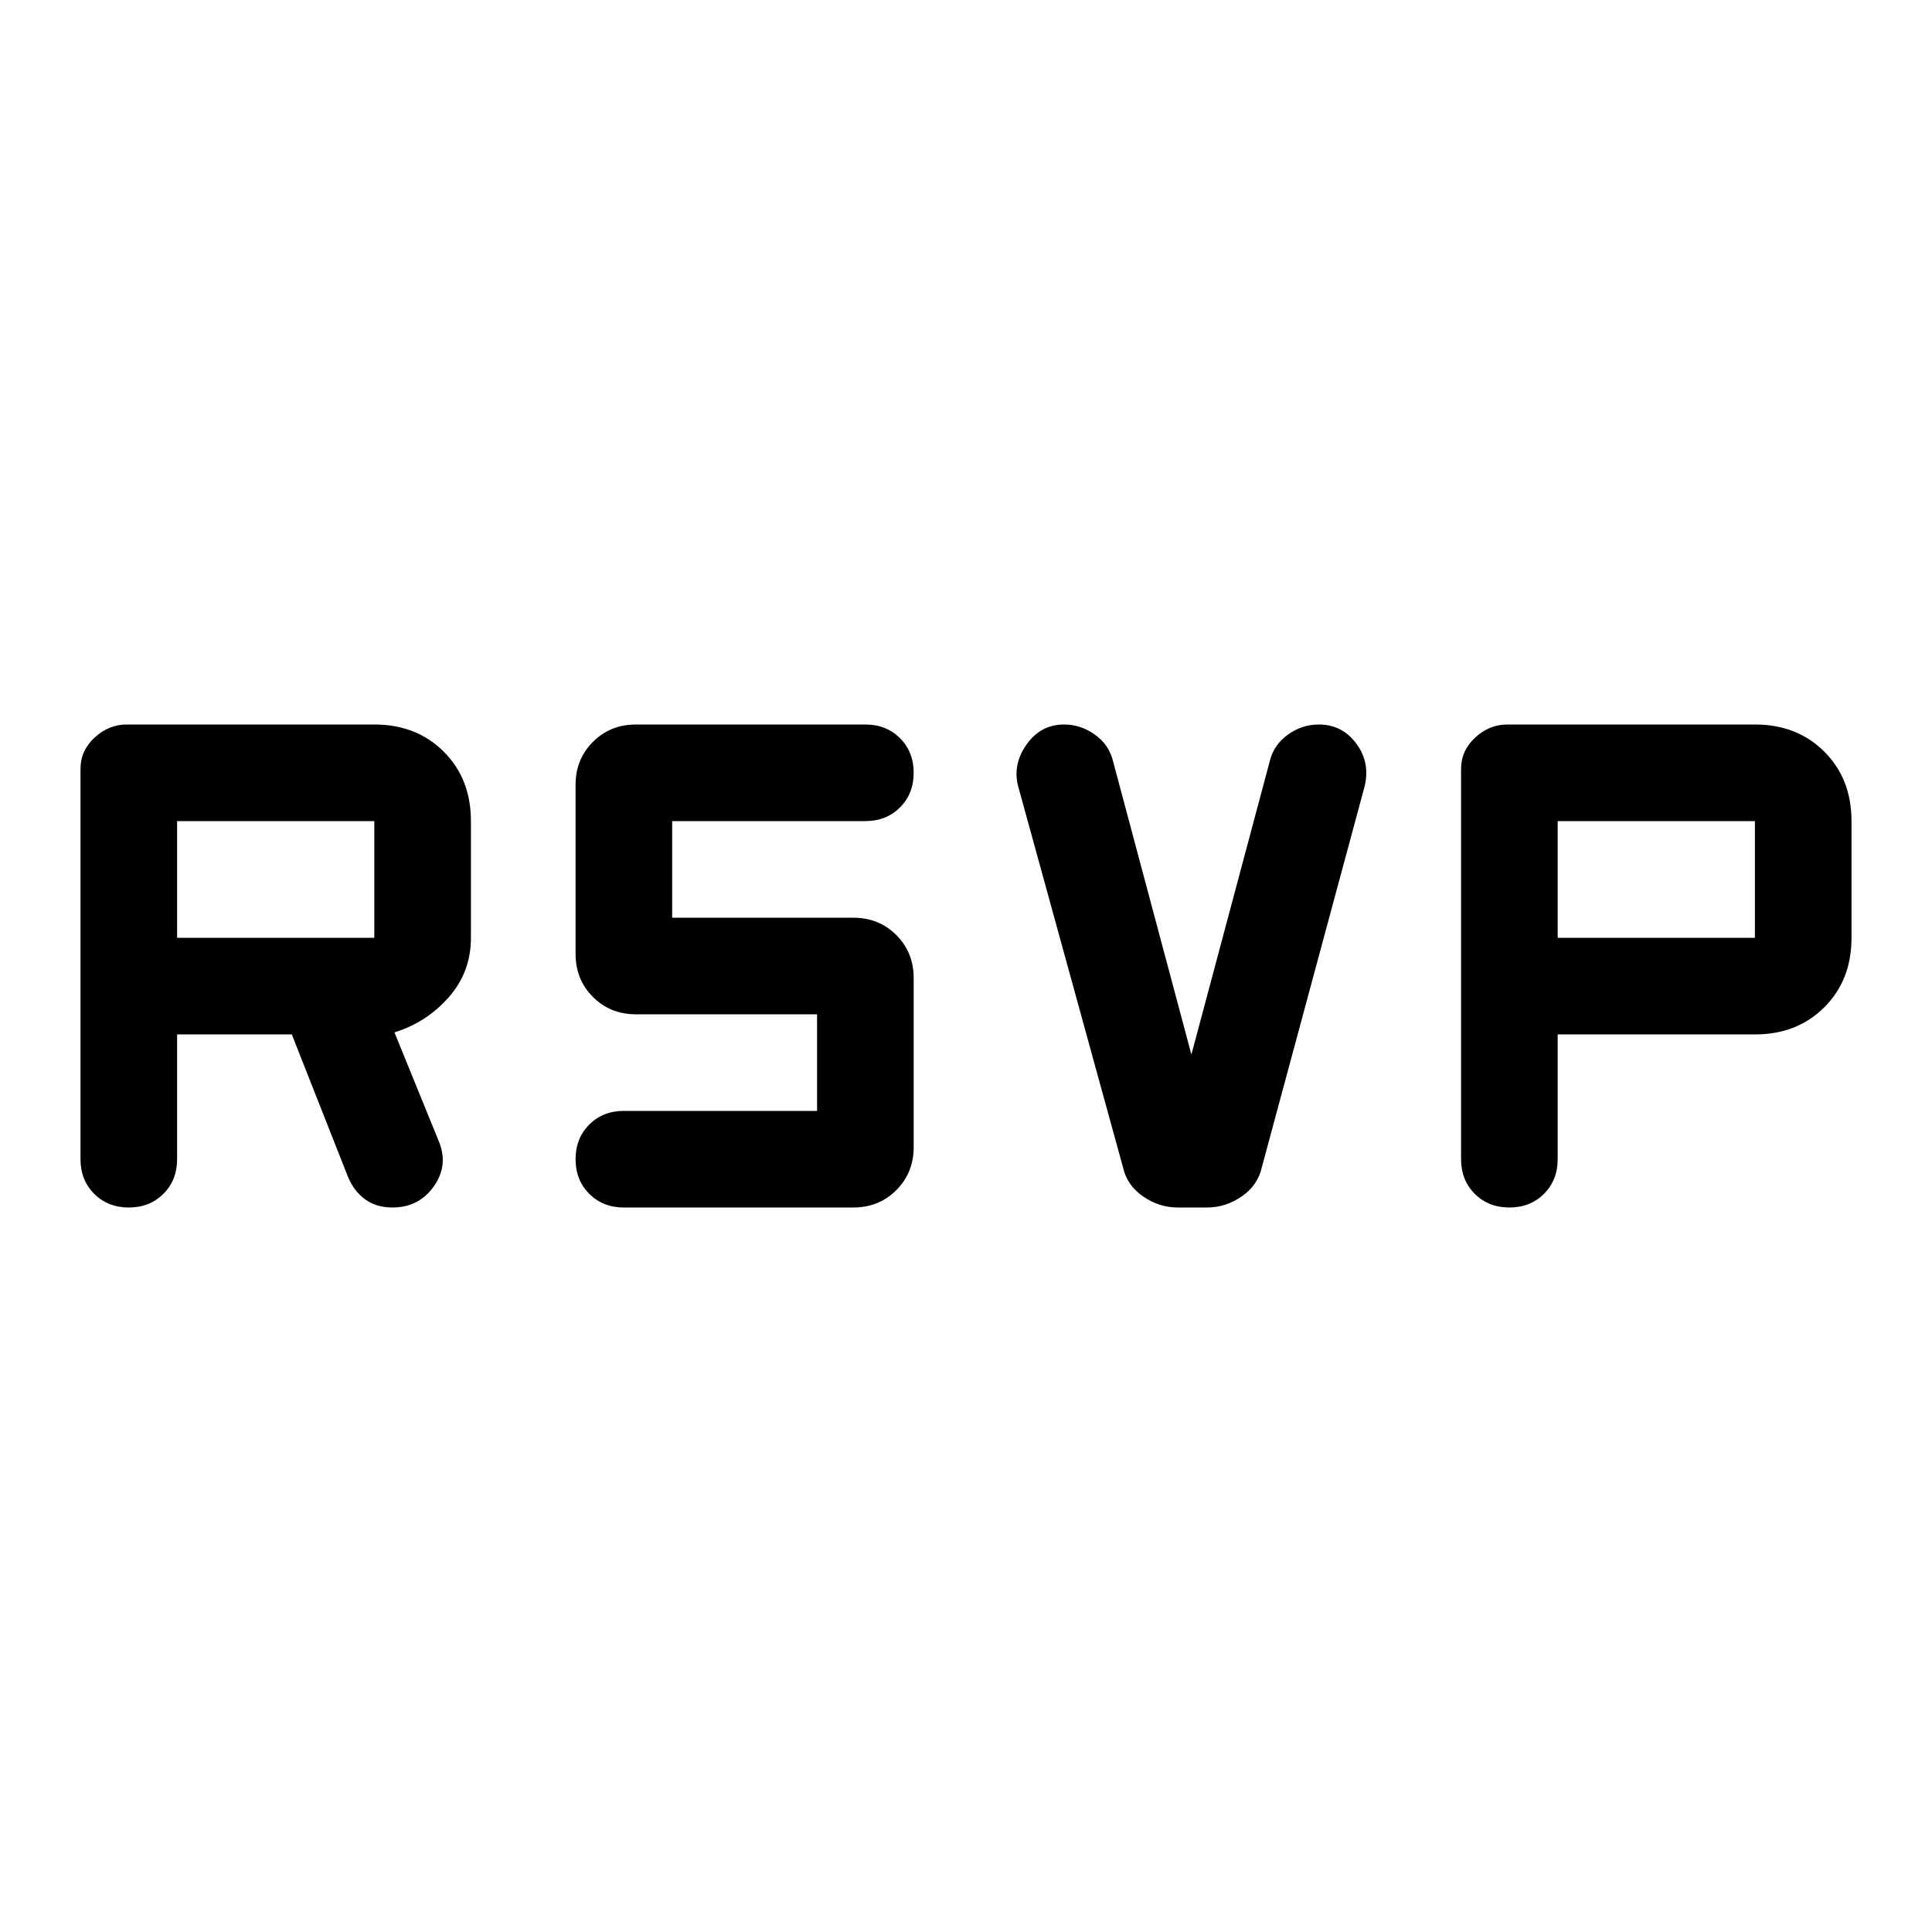 <svg xmlns="http://www.w3.org/2000/svg" width="48" height="48" viewBox="0 -960 960 960"><path d="M40-384v-194q0-9 7-15.5t16-6.5h123q21 0 34.5 13.5T234-552v58q0 17-11 29.5T196-447l22 54q5 12-2.438 22.5Q208.125-360 195-360q-8 0-13.5-4t-8.5-11l-28-71H88v62q0 10.4-6.8 17.2Q74.4-360 64-360q-10.4 0-17.2-6.8Q40-373.6 40-384Zm366-24v-48h-90q-12.75 0-21.375-8.625T286-486v-84q0-12.75 8.625-21.375T316-600h114q10.4 0 17.2 6.8 6.8 6.8 6.8 17.2 0 10.4-6.8 17.2-6.8 6.8-17.2 6.8h-96v48h90q12.75 0 21.375 8.625T454-474v84q0 12.75-8.625 21.375T424-360H310q-10.4 0-17.2-6.8-6.8-6.8-6.8-17.2 0-10.4 6.8-17.2 6.8-6.8 17.2-6.8h96Zm186-28 39-146q2-8 9-13t15.293-5q11.609 0 18.658 9.5Q681-581 678-569l-51 189q-2 9-10 14.5t-17.167 5.5h-14.666Q576-360 568-365.5q-8-5.5-10-14.5l-52-189q-3-11 4.049-21t18.658-10Q537-600 544-595t9 13l39 146Zm134 52v-194q0-9 7-15.5t16-6.5h123q21 0 34.5 13.5T920-552v58q0 21-13.5 34.5T872-446h-98v62q0 10.4-6.8 17.2-6.8 6.8-17.2 6.8-10.4 0-17.2-6.8-6.8-6.8-6.8-17.2ZM88-494h98v-58H88v58Zm686 0h98v-58h-98v58Z"/></svg>